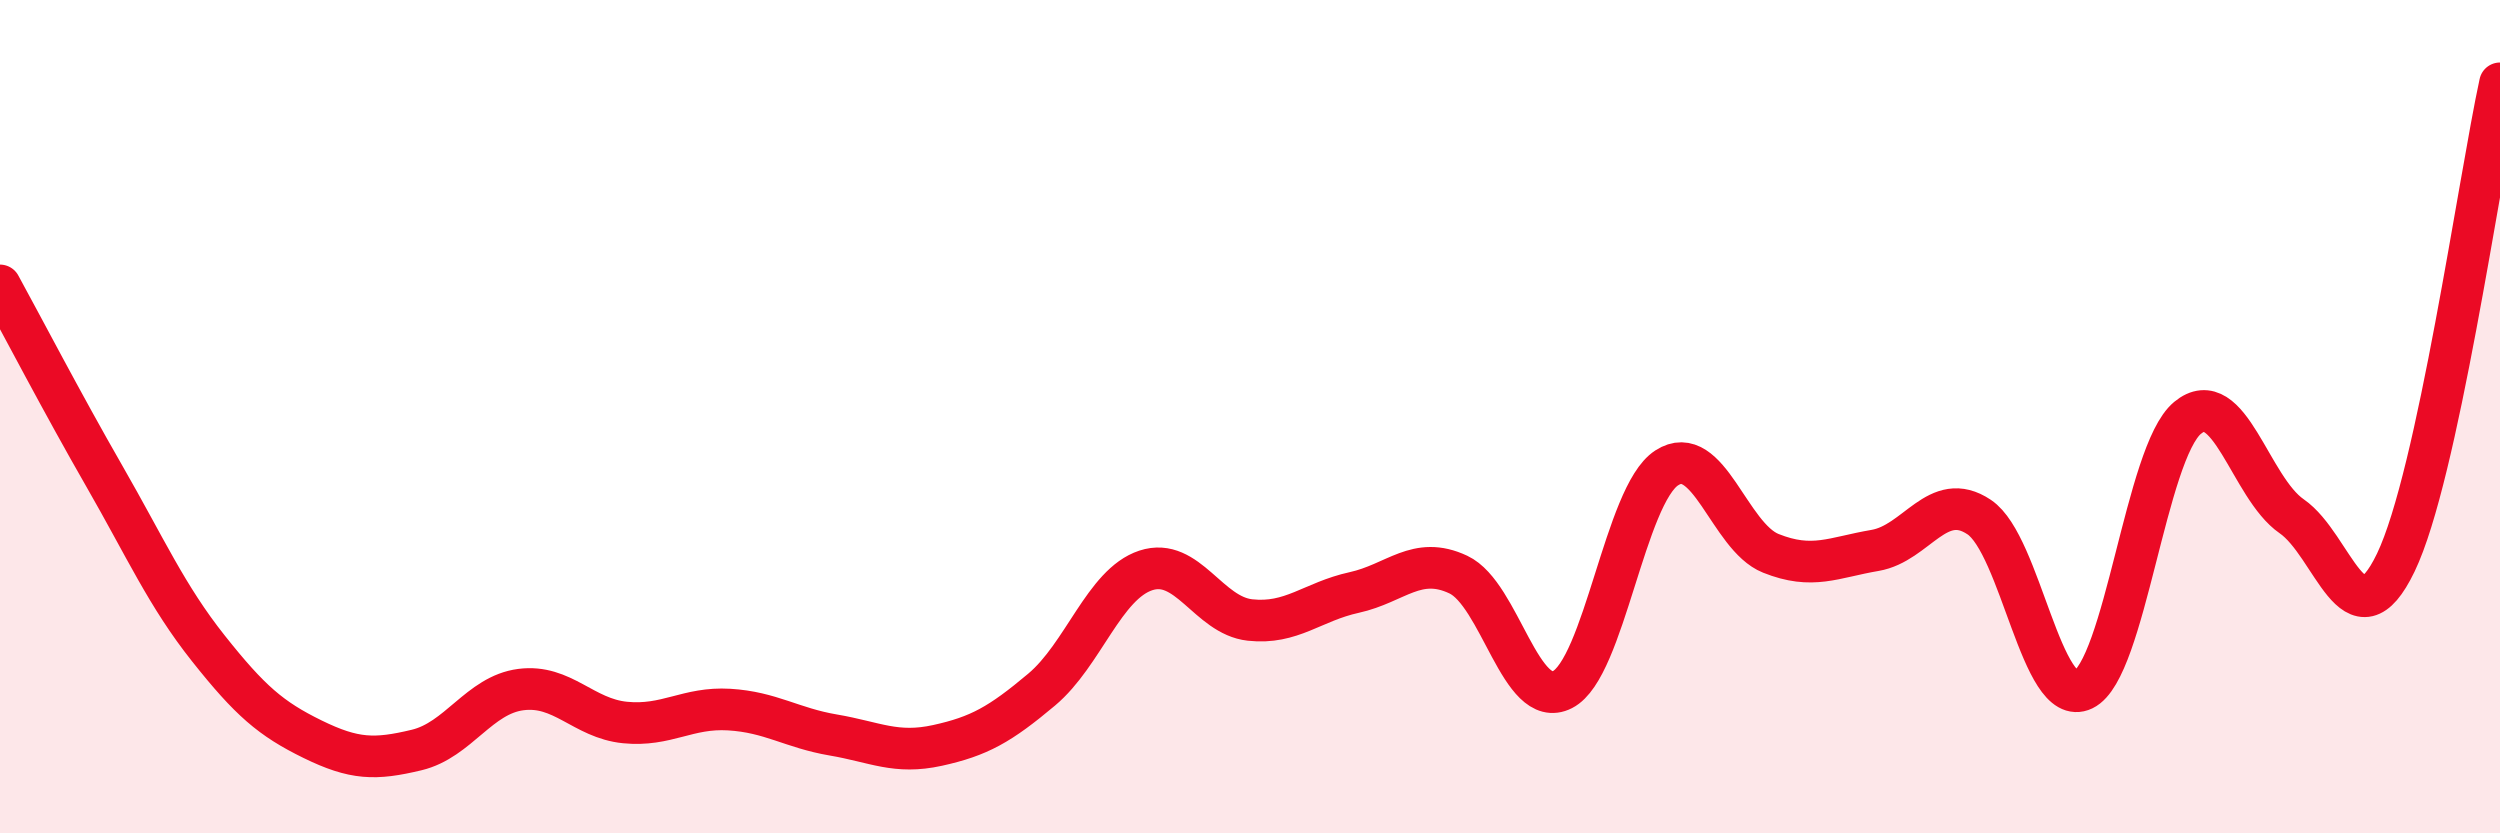 
    <svg width="60" height="20" viewBox="0 0 60 20" xmlns="http://www.w3.org/2000/svg">
      <path
        d="M 0,6.85 C 0.5,7.76 1.5,9.68 2.5,11.42 C 3.5,13.16 4,14.3 5,15.56 C 6,16.82 6.5,17.25 7.5,17.74 C 8.5,18.23 9,18.24 10,18 C 11,17.76 11.5,16.68 12.5,16.55 C 13.5,16.42 14,17.24 15,17.34 C 16,17.44 16.5,16.97 17.5,17.03 C 18.5,17.09 19,17.47 20,17.64 C 21,17.81 21.5,18.11 22.5,17.89 C 23.5,17.67 24,17.39 25,16.55 C 26,15.71 26.5,14.02 27.5,13.69 C 28.5,13.36 29,14.77 30,14.88 C 31,14.99 31.5,14.44 32.5,14.22 C 33.5,14 34,13.32 35,13.79 C 36,14.26 36.5,17.06 37.5,16.55 C 38.5,16.04 39,11.88 40,11.23 C 41,10.58 41.5,12.88 42.5,13.28 C 43.5,13.68 44,13.38 45,13.21 C 46,13.04 46.5,11.74 47.5,12.41 C 48.5,13.08 49,17.03 50,16.55 C 51,16.07 51.5,10.86 52.5,10.03 C 53.5,9.2 54,11.7 55,12.39 C 56,13.08 56.5,15.58 57.5,13.5 C 58.5,11.42 59.5,4.3 60,2L60 20L0 20Z"
        fill="#EB0A25"
        opacity="0.1"
        stroke-linecap="round"
        stroke-linejoin="round"
      />
      <path
        d="M 0,6.85 C 0.5,7.76 1.5,9.68 2.5,11.42 C 3.5,13.16 4,14.3 5,15.56 C 6,16.82 6.5,17.25 7.5,17.74 C 8.5,18.23 9,18.24 10,18 C 11,17.76 11.5,16.68 12.5,16.55 C 13.5,16.42 14,17.24 15,17.34 C 16,17.44 16.5,16.97 17.5,17.03 C 18.5,17.09 19,17.47 20,17.64 C 21,17.81 21.5,18.11 22.5,17.89 C 23.5,17.67 24,17.39 25,16.55 C 26,15.71 26.5,14.02 27.5,13.69 C 28.5,13.36 29,14.77 30,14.88 C 31,14.99 31.5,14.44 32.5,14.22 C 33.5,14 34,13.32 35,13.79 C 36,14.26 36.5,17.06 37.5,16.55 C 38.5,16.04 39,11.88 40,11.23 C 41,10.58 41.5,12.88 42.5,13.28 C 43.5,13.68 44,13.38 45,13.21 C 46,13.04 46.5,11.74 47.5,12.41 C 48.5,13.08 49,17.03 50,16.55 C 51,16.07 51.5,10.86 52.5,10.03 C 53.5,9.2 54,11.7 55,12.39 C 56,13.08 56.5,15.58 57.5,13.5 C 58.5,11.42 59.5,4.3 60,2"
        stroke="#EB0A25"
        stroke-width="1"
        fill="none"
        stroke-linecap="round"
        stroke-linejoin="round"
      />
    </svg>
  